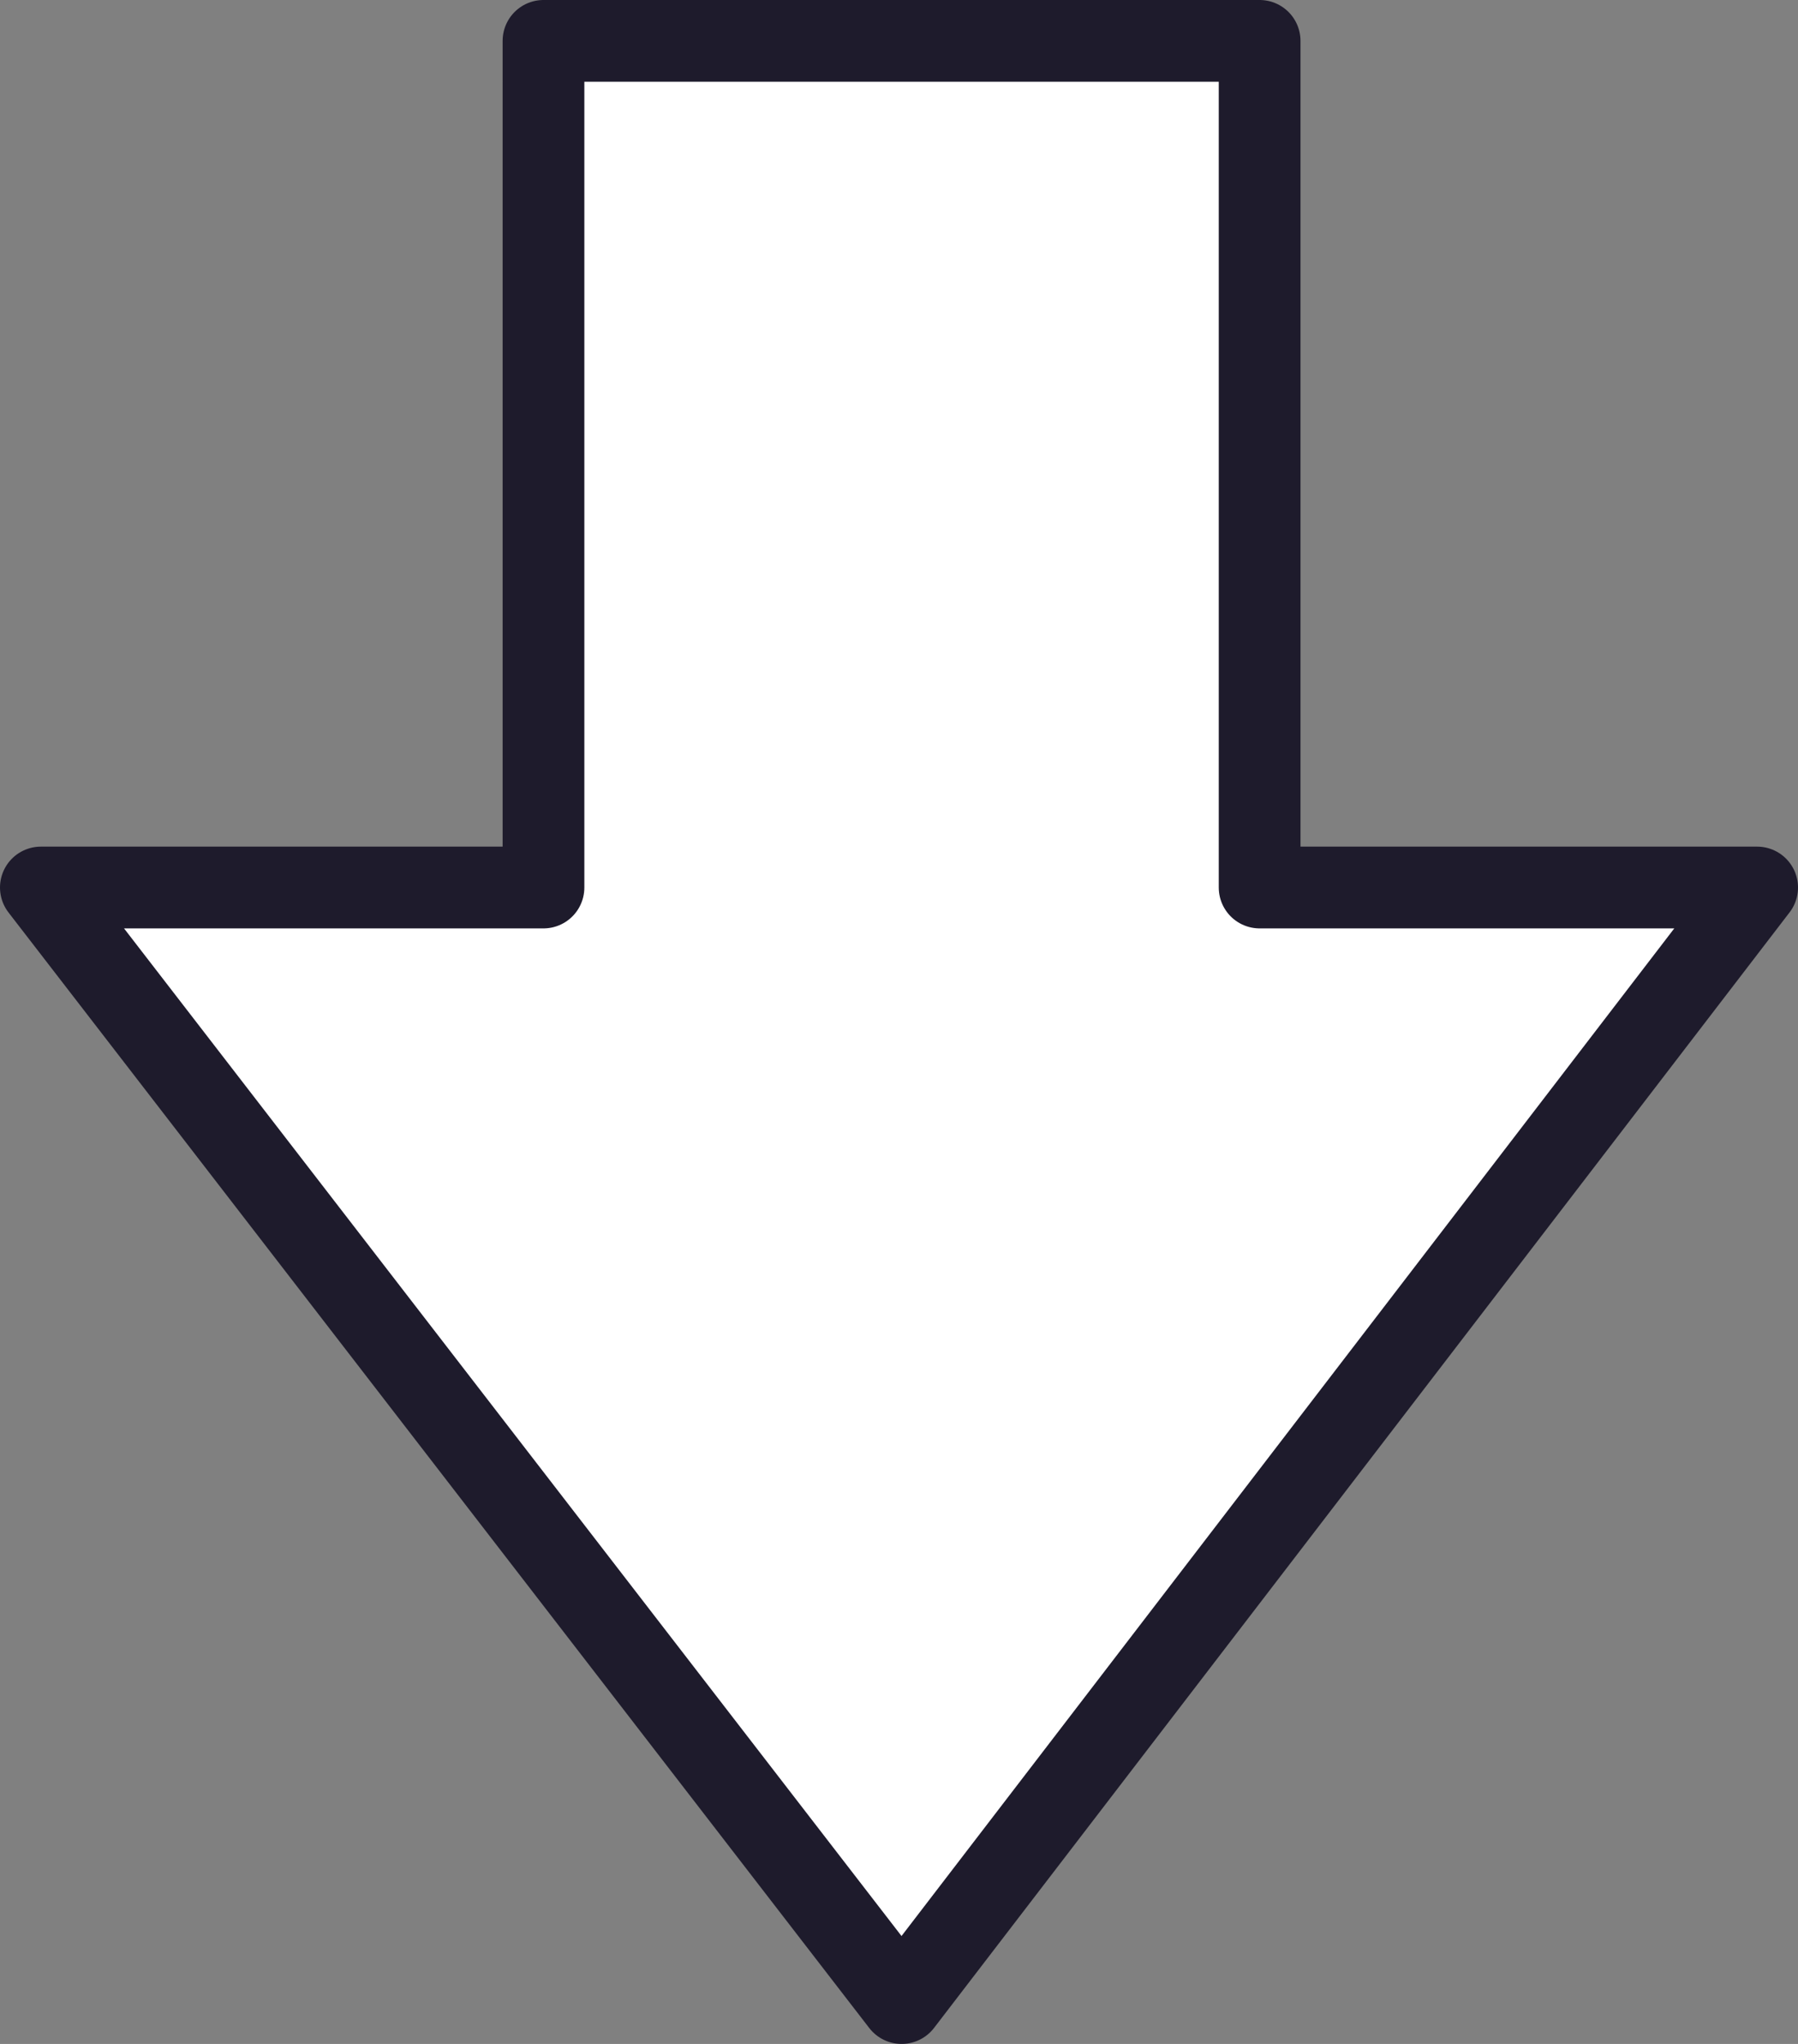 <svg xmlns="http://www.w3.org/2000/svg" width="44" height="50"><rect width="100%" height="100%" fill="#808080" stroke="none"/><path data-name="パス 3370" d="M22.064 49L1 21.711h12.3V1h17.525v20.711H43z" fill="#fff" stroke="#1e1b2c" stroke-linejoin="round" stroke-width="2"/></svg>